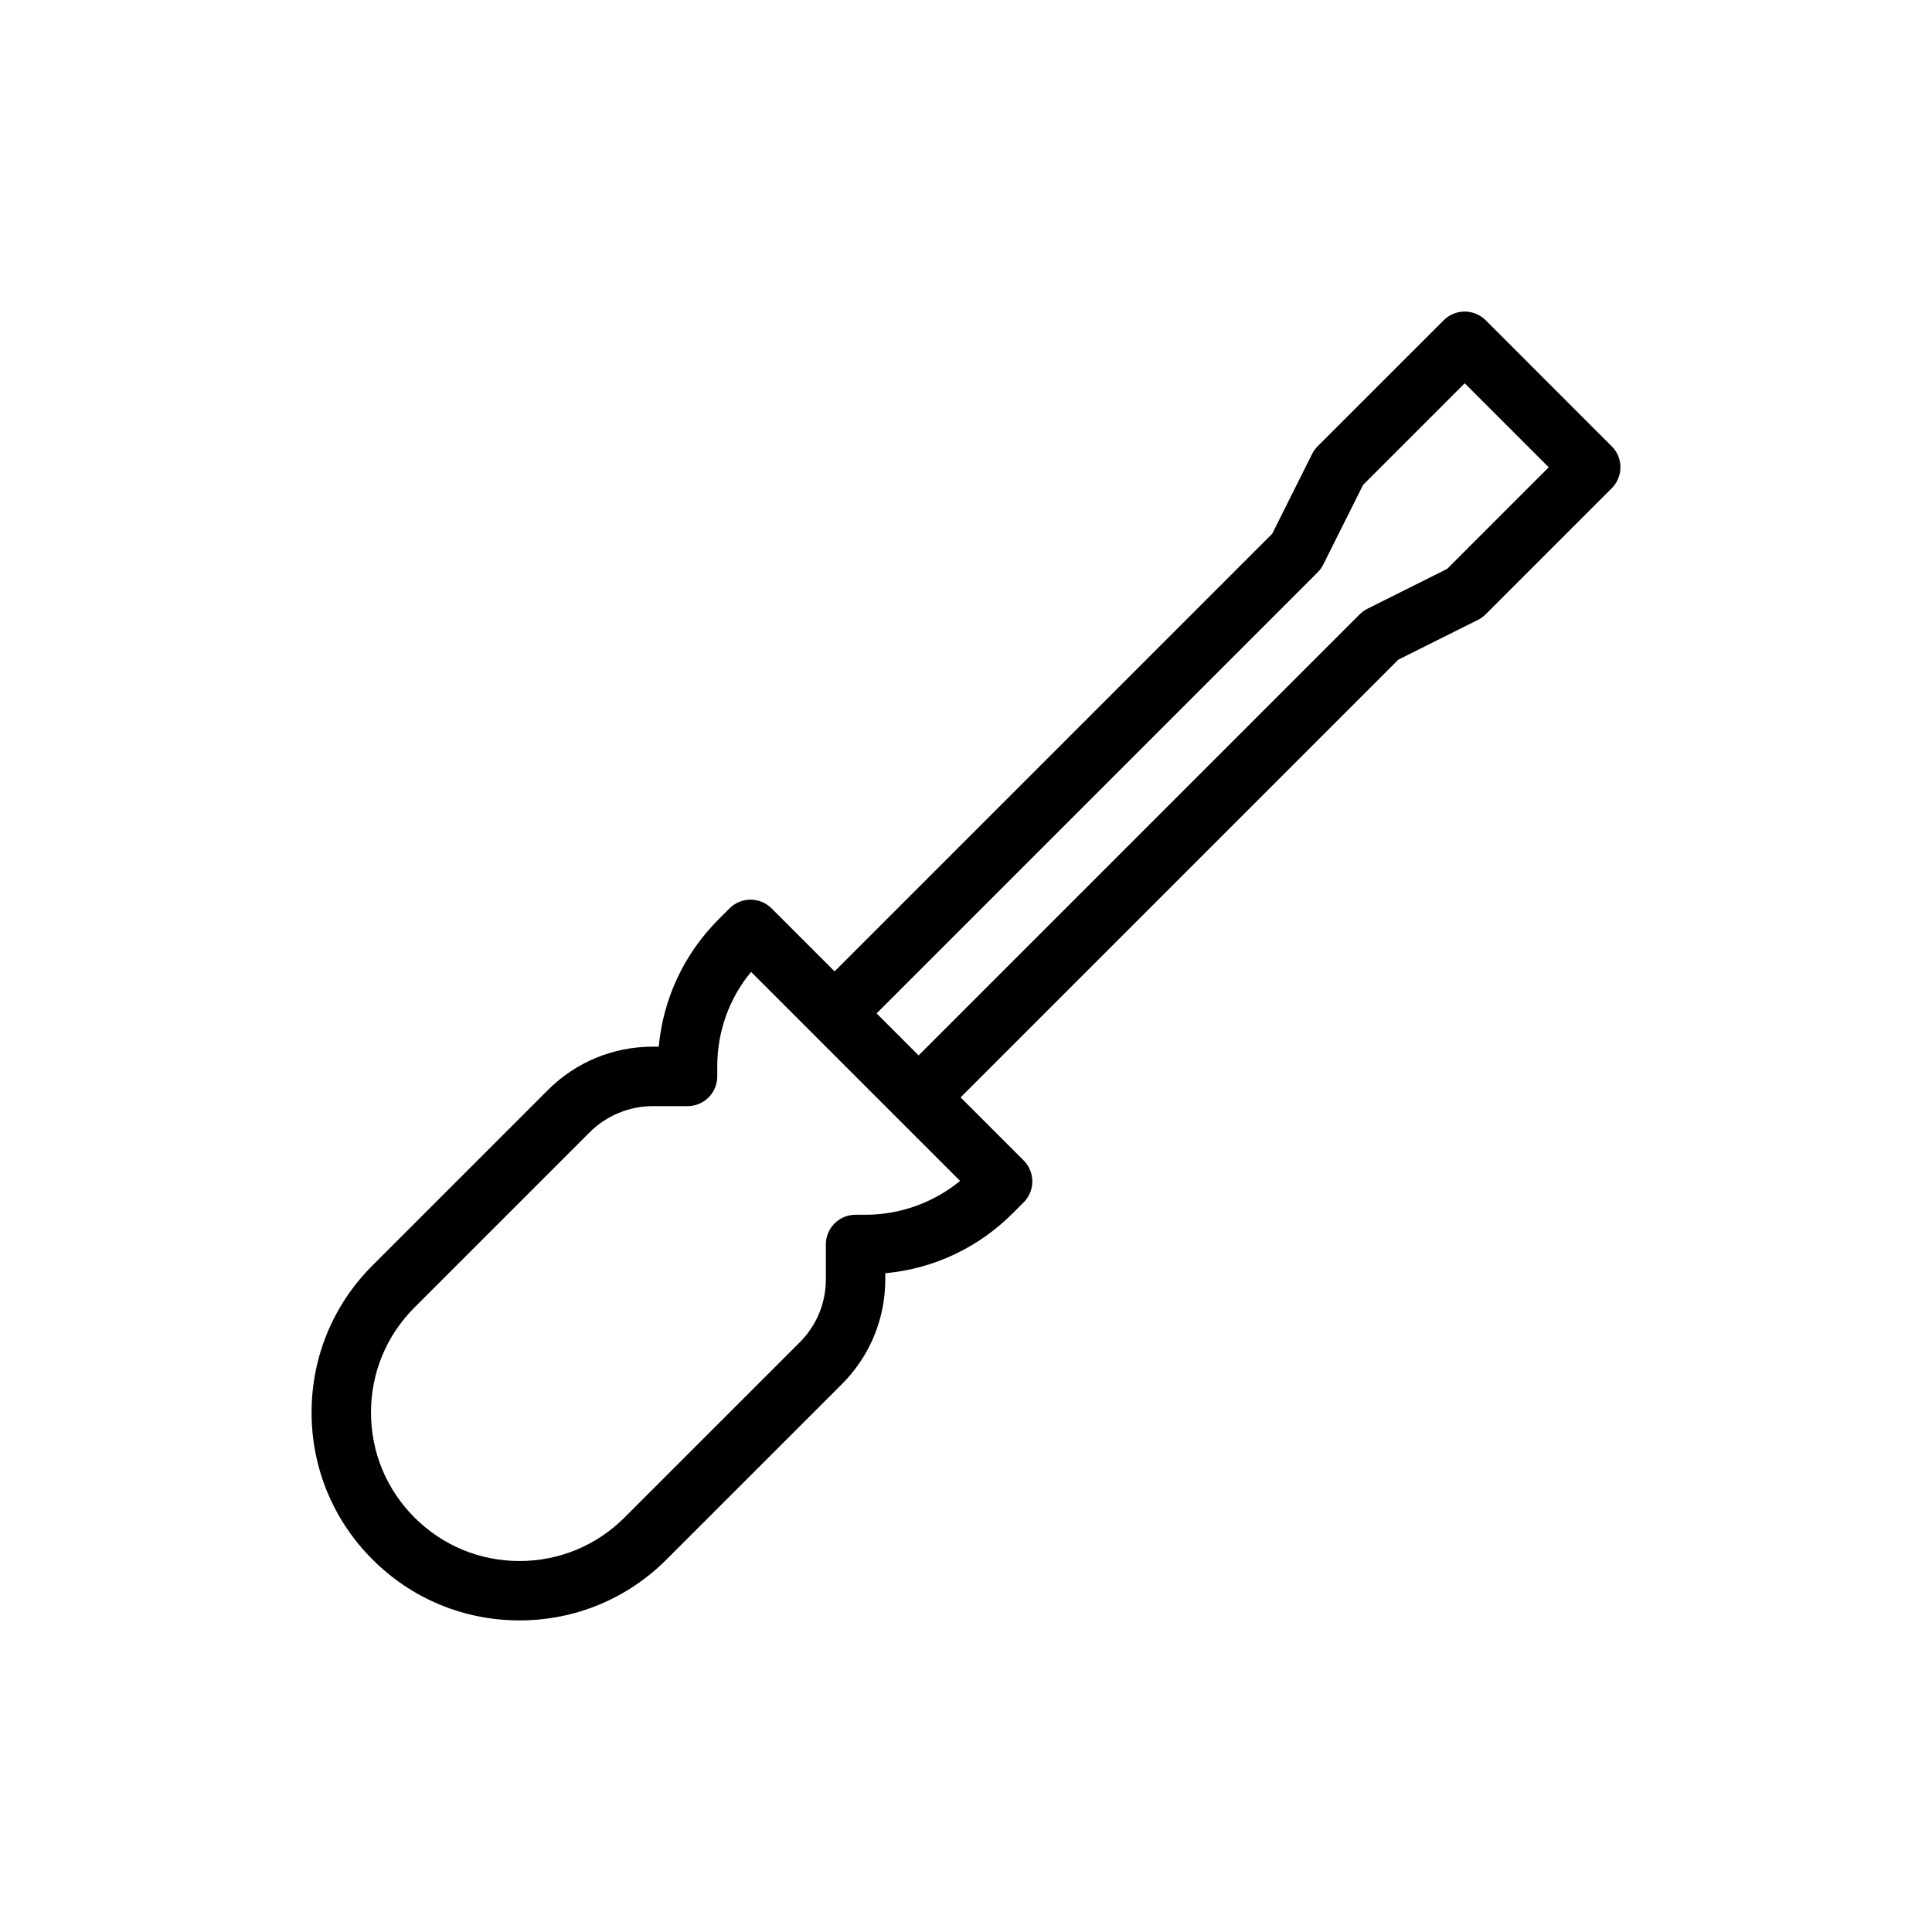 <?xml version="1.0" encoding="UTF-8"?>
<!-- Uploaded to: ICON Repo, www.svgrepo.com, Generator: ICON Repo Mixer Tools -->
<svg fill="#000000" width="800px" height="800px" version="1.1" viewBox="144 144 512 512" xmlns="http://www.w3.org/2000/svg">
 <path d="m571.12 262.27-33.395-33.398c-1.477-1.477-3.477-2.305-5.566-2.305s-4.09 0.832-5.566 2.305l-33.402 33.398c-0.602 0.598-1.098 1.289-1.477 2.047l-10.562 21.125-115.98 115.98-16.699-16.699c-3.074-3.074-8.055-3.074-11.133 0l-2.867 2.867c-9.18 9.176-14.715 21.02-15.898 33.789h-1.59c-10.508 0-20.395 4.094-27.828 11.531l-46.441 46.441c-10.41 10.41-16.145 24.246-16.145 38.965s5.734 28.555 16.145 38.965c10.41 10.41 24.238 16.141 38.961 16.141s28.551-5.731 38.961-16.141l46.449-46.441c7.434-7.434 11.523-17.32 11.523-27.832v-1.586c12.77-1.18 24.617-6.719 33.793-15.902l2.867-2.867c3.074-3.074 3.074-8.055 0-11.133l-16.703-16.703 115.99-115.99 21.125-10.559c0.754-0.379 1.445-0.875 2.047-1.477l33.395-33.398c3.078-3.074 3.078-8.055 0-11.129zm-197.68 203.65h-2.707c-4.352 0-7.871 3.523-7.871 7.871v9.223c0 6.312-2.453 12.242-6.91 16.703l-46.449 46.441c-7.434 7.434-17.32 11.527-27.828 11.527s-20.395-4.094-27.828-11.527-11.531-17.32-11.531-27.832 4.098-20.398 11.531-27.832l46.441-46.441c4.398-4.398 10.484-6.918 16.699-6.918h9.227c4.352 0 7.871-3.523 7.871-7.871v-2.699c0-9.234 3.152-17.977 8.957-25.004l16.562 16.562c0.004 0.004 0.004 0.004 0.004 0.008l22.262 22.266c0.004 0.004 0.012 0.004 0.016 0.012l16.551 16.551c-7 5.734-15.918 8.961-24.996 8.961zm154.06-171.15-21.125 10.559c-0.754 0.379-1.445 0.875-2.047 1.477l-116.89 116.89-11.133-11.133 116.89-116.89c0.602-0.602 1.098-1.289 1.477-2.047l10.562-21.125 26.93-26.93 22.262 22.266z"/>
</svg>